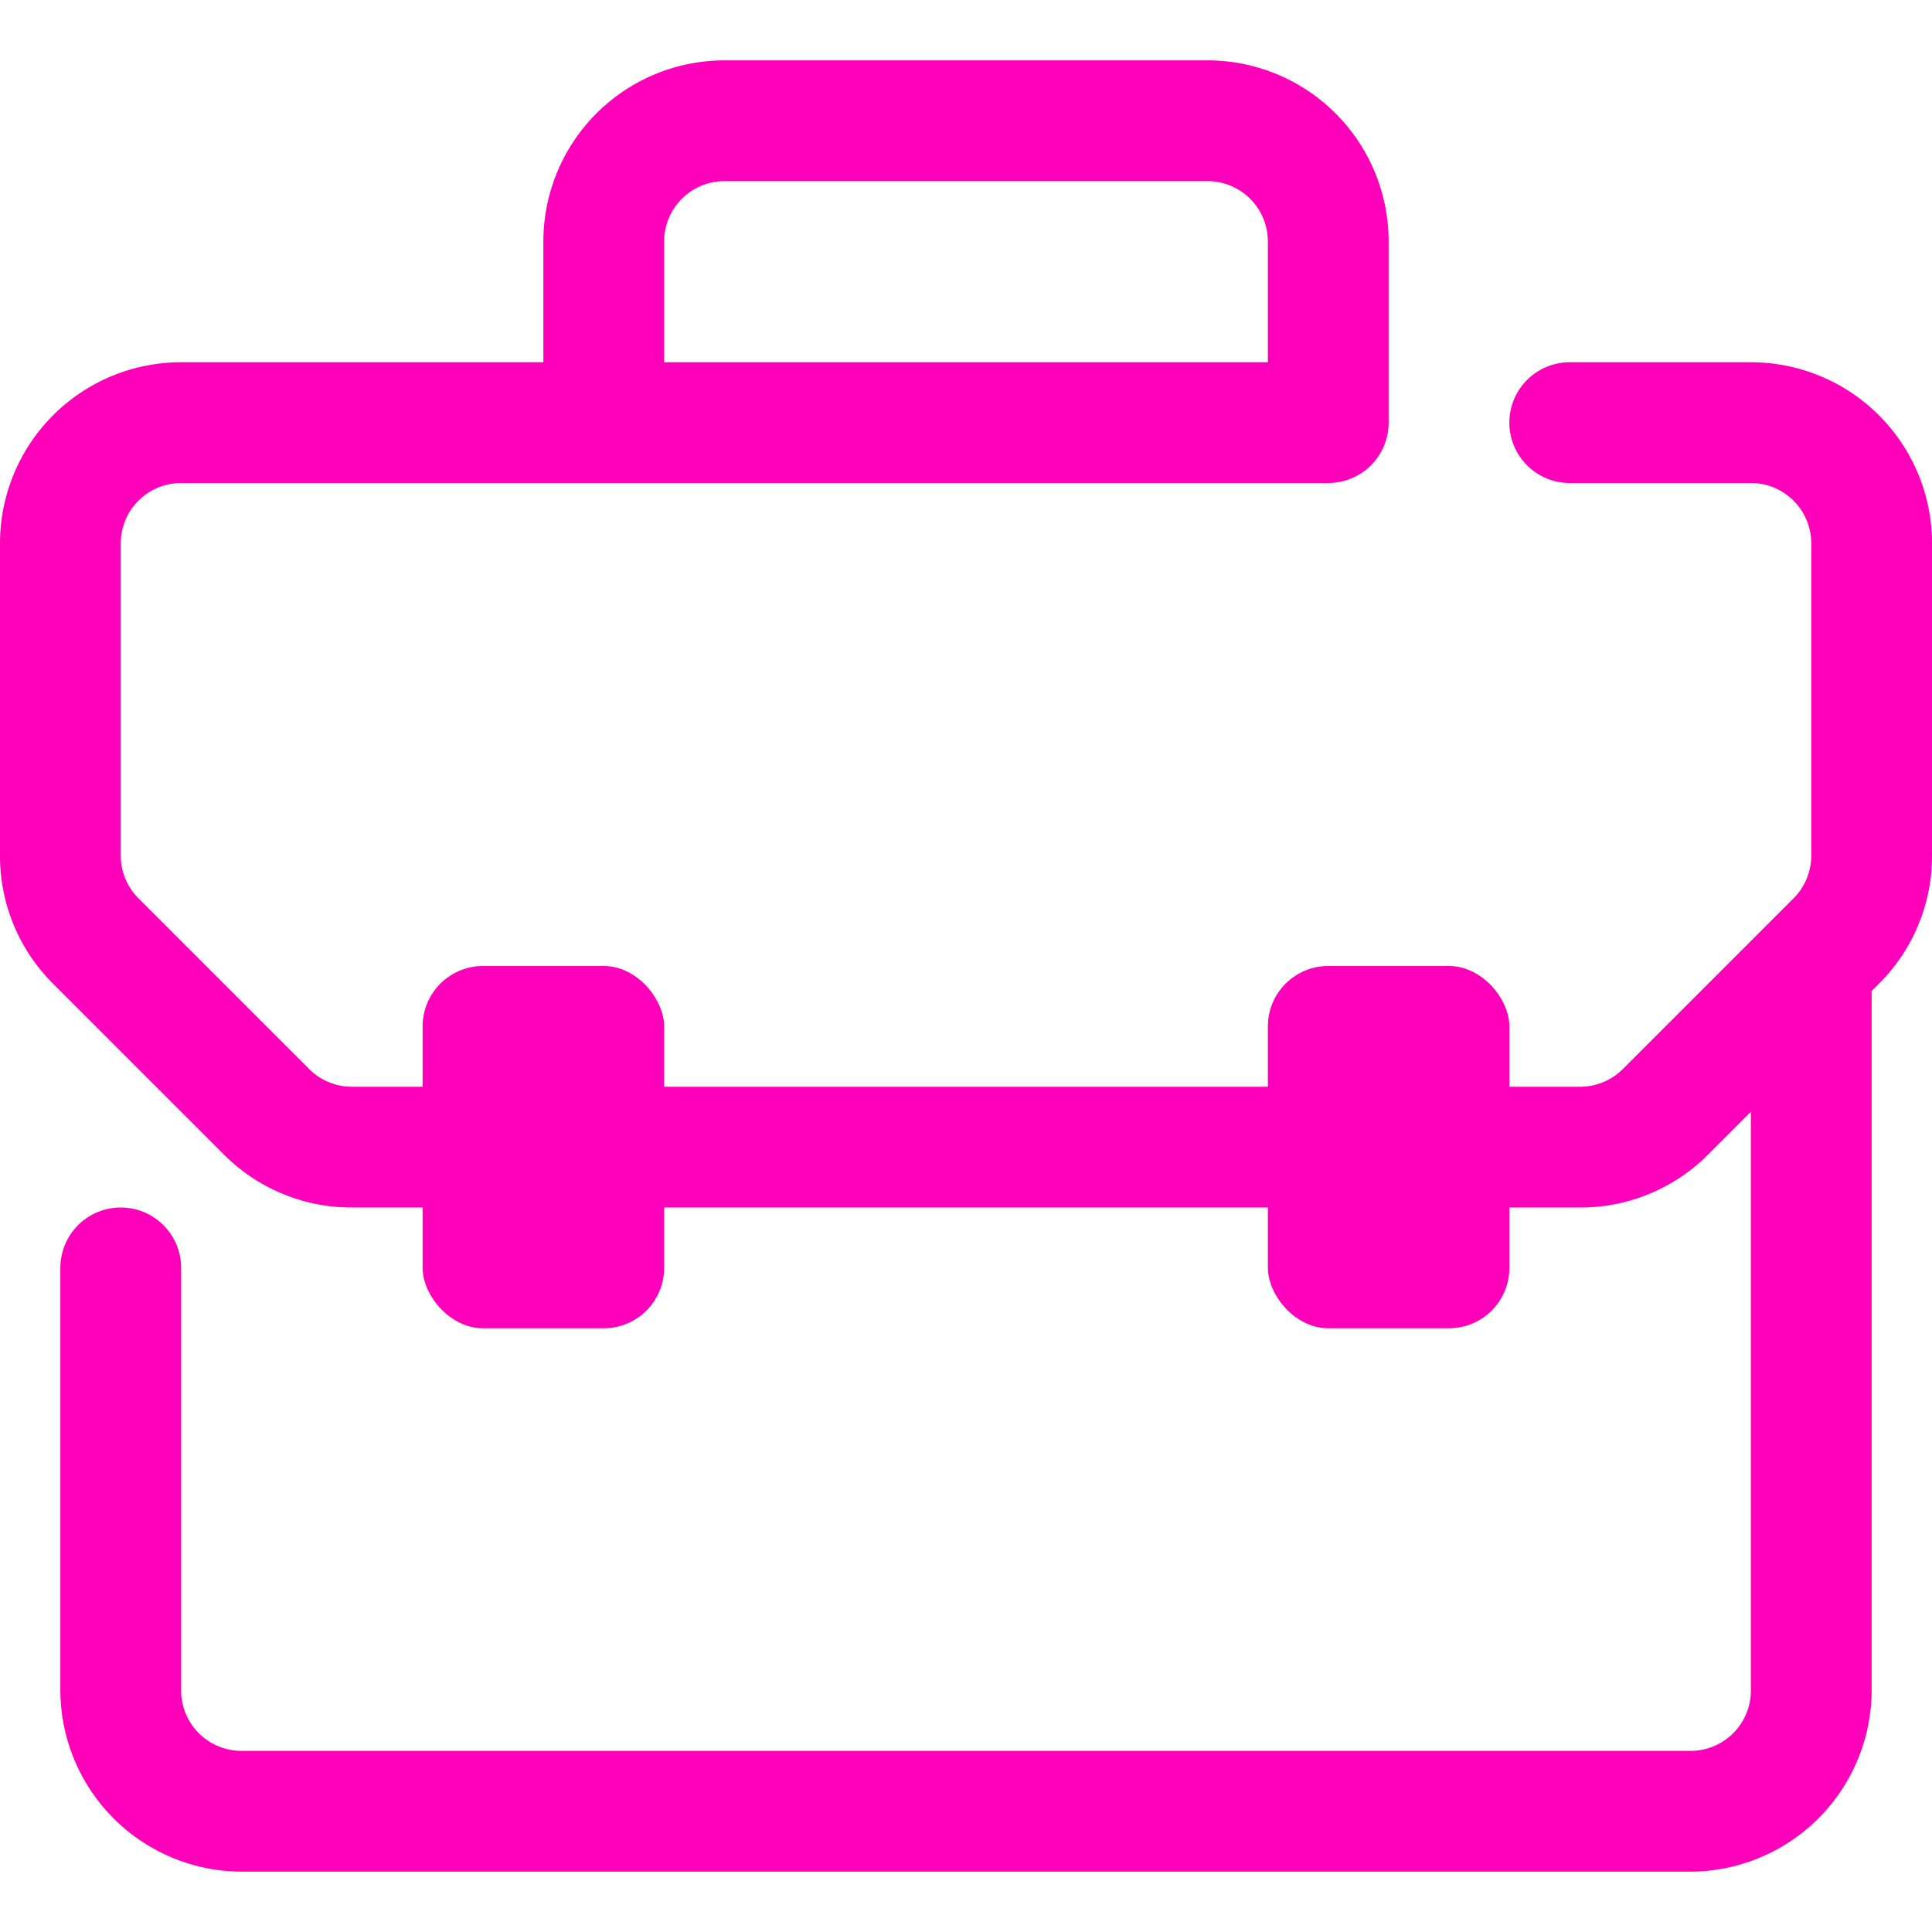 <svg xmlns="http://www.w3.org/2000/svg" width="800" height="800" viewBox="0 0 32 32"><g id="SVGRepo_iconCarrier"><defs><style>.cls-2{fill:#ff00ba}</style></defs><g id="_2._Briefcase" data-name="2. Briefcase"><path d="M29 6h-3a1 1 0 0 0 0 2h3a1 1 0 0 1 1 1v5.171a1 1 0 0 1-.293.708l-2.828 2.828a1 1 0 0 1-.708.293H5.829a1 1 0 0 1-.708-.293l-2.828-2.828A1 1 0 0 1 2 14.171V9a1 1 0 0 1 1-1h19a1 1 0 0 0 1-1V4a3 3 0 0 0-3-3h-8a3 3 0 0 0-3 3v2H3a3 3 0 0 0-3 3v5.171a2.98 2.98 0 0 0 .879 2.122l2.828 2.828A2.98 2.98 0 0 0 5.829 20h20.342a2.98 2.98 0 0 0 2.122-.879l.707-.707V28a1 1 0 0 1-1 1H4a1 1 0 0 1-1-1v-7a1 1 0 0 0-2 0v7a3.01 3.01 0 0 0 3 3h24a3.01 3.01 0 0 0 3-3V16.414l.121-.121A2.98 2.98 0 0 0 32 14.171V9a3 3 0 0 0-3-3M11 4a1 1 0 0 1 1-1h8a1 1 0 0 1 1 1v2H11Z" style="fill:#ff00ba"/><rect width="4" height="6" x="7" y="16" class="cls-2" rx="1"/><rect width="4" height="6" x="21" y="16" class="cls-2" rx="1"/></g></g></svg>